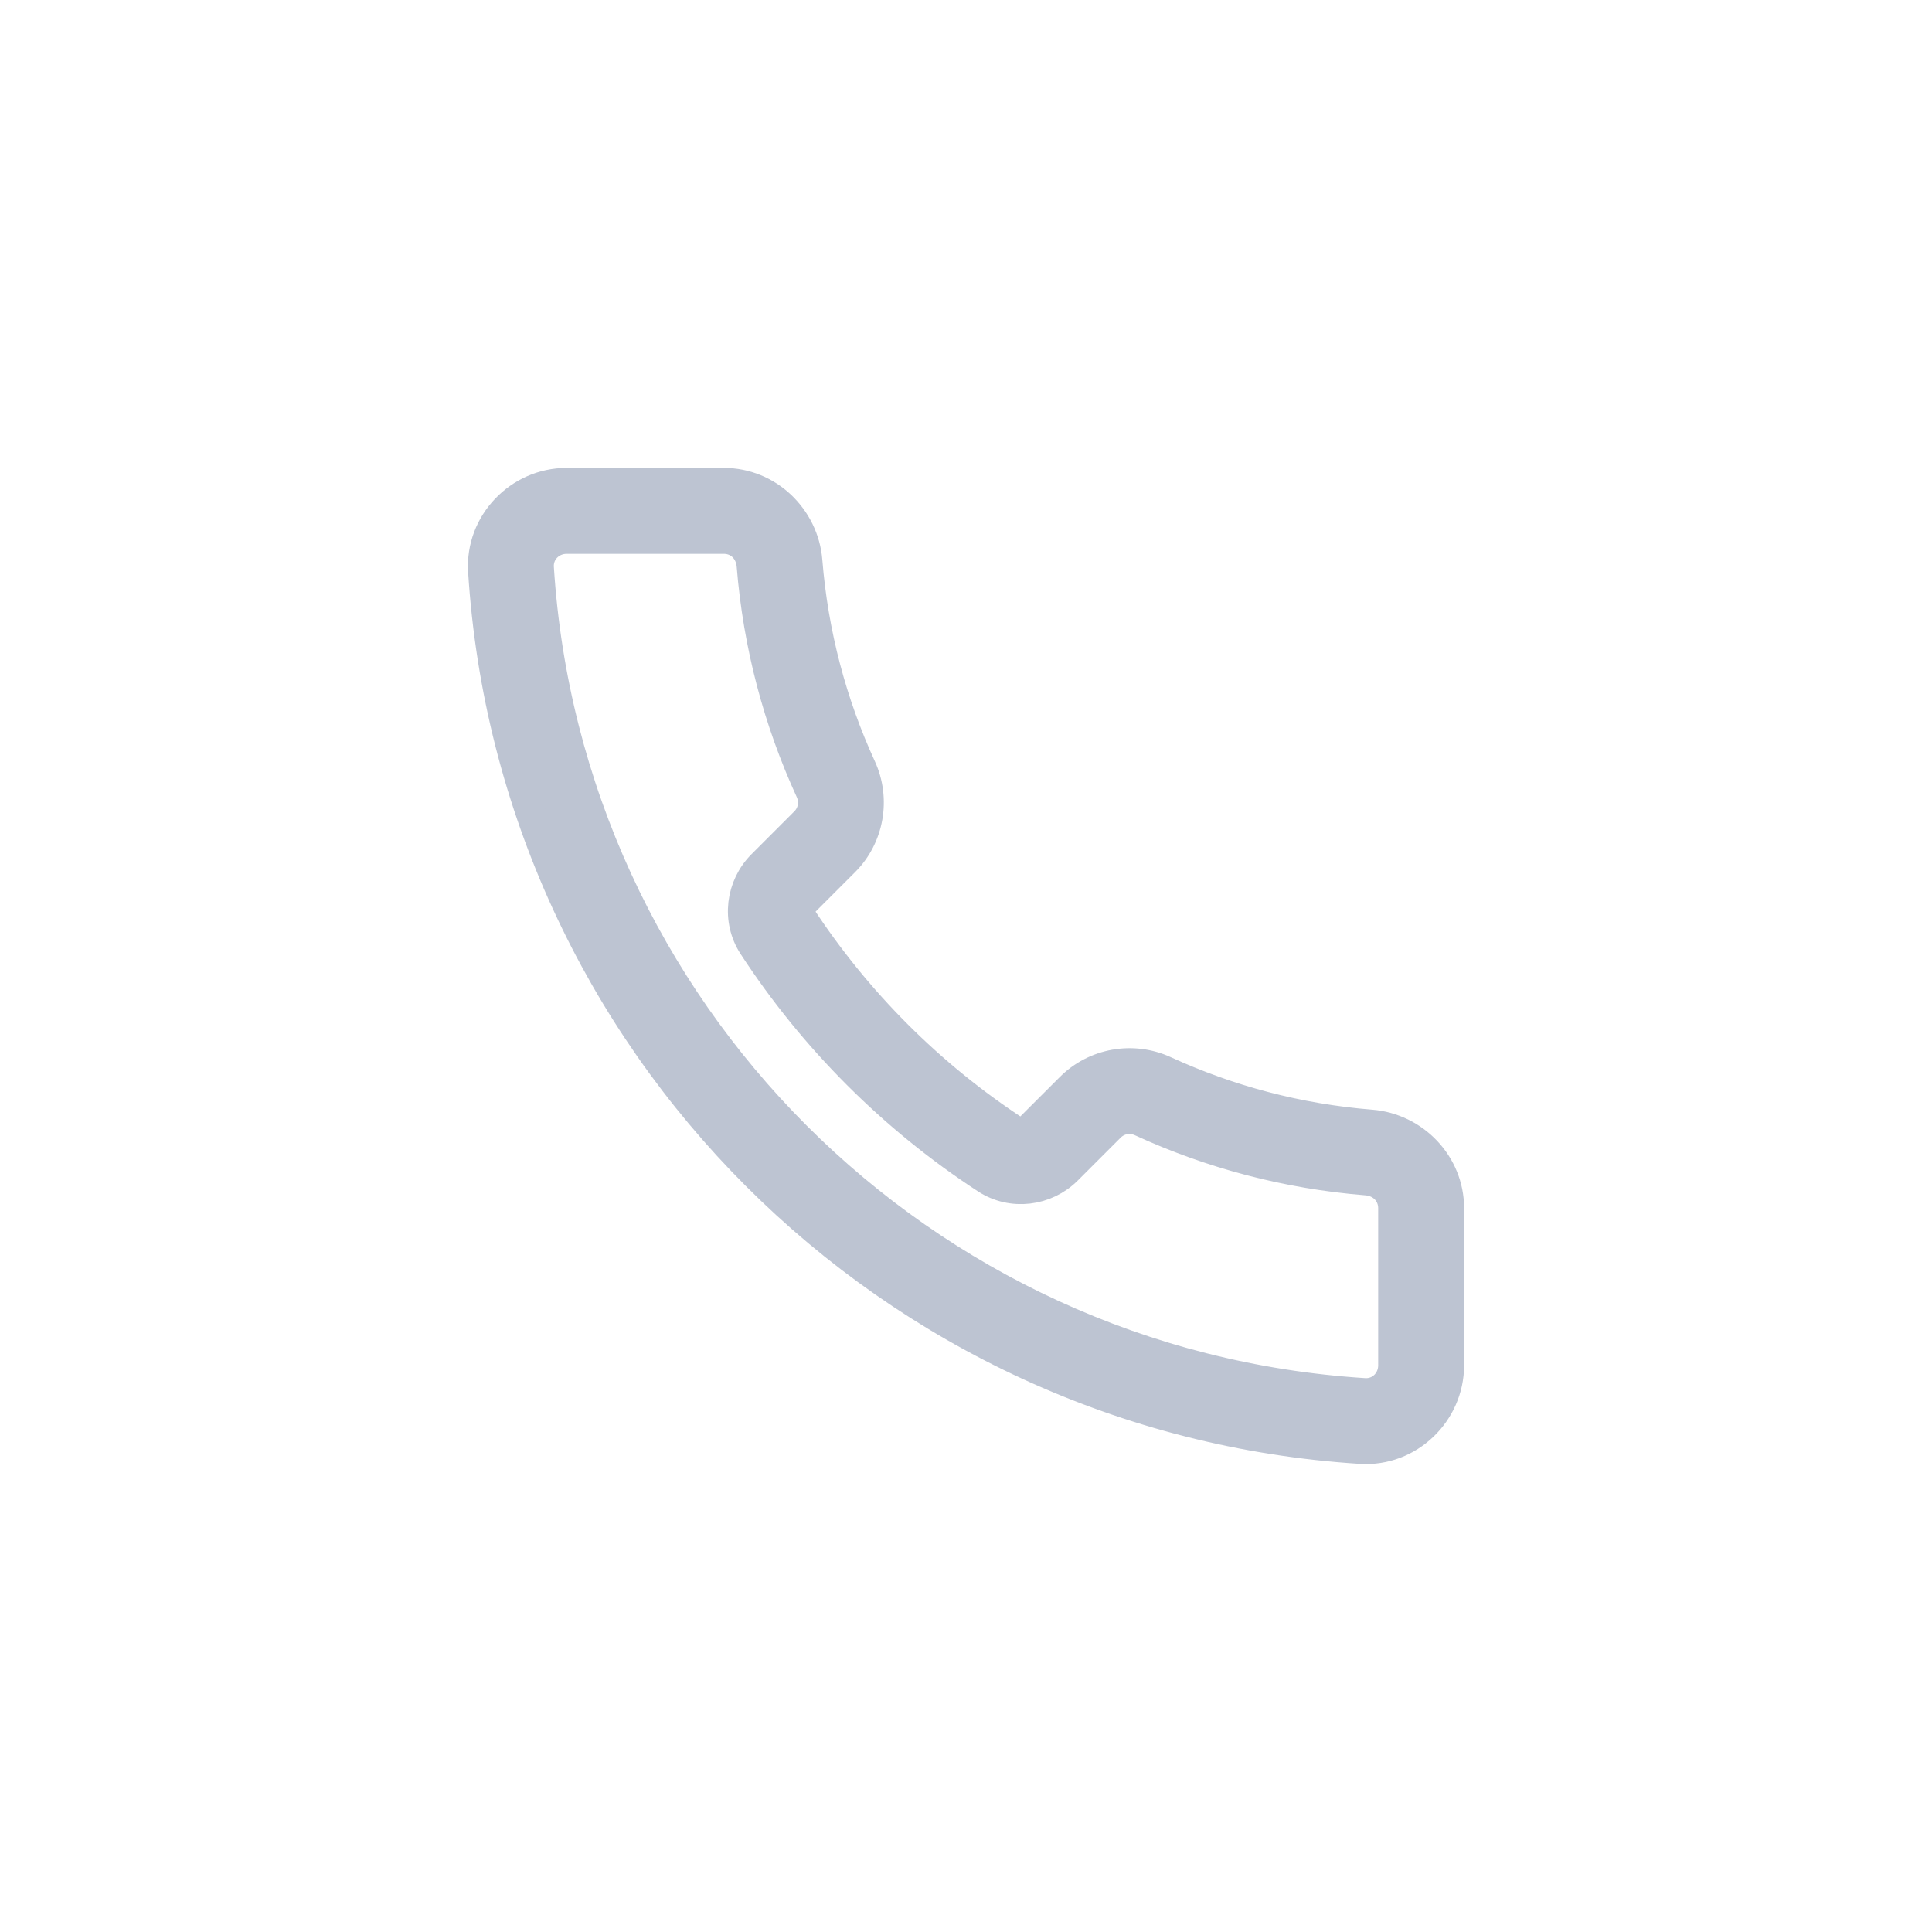 <svg width="32" height="32" viewBox="0 0 32 32" fill="none" xmlns="http://www.w3.org/2000/svg">
<path d="M12.931 8.377C12.684 8.144 12.353 8 11.989 8H9.386C8.6 8 7.953 8.669 8.003 9.461C8.497 17.261 14.739 23.503 22.539 23.997C23.331 24.047 24 23.4 24 22.614V20.011C24 19.283 23.424 18.687 22.71 18.629C21.496 18.532 20.344 18.222 19.287 17.737C18.763 17.497 18.139 17.606 17.731 18.015L17.022 18.723C16.969 18.777 16.891 18.785 16.838 18.75C15.408 17.816 14.184 16.592 13.25 15.162C13.215 15.109 13.223 15.031 13.277 14.978L13.986 14.269C14.394 13.861 14.503 13.237 14.263 12.713C13.778 11.656 13.468 10.504 13.371 9.29C13.342 8.933 13.178 8.611 12.931 8.377H12.931ZM12.305 9.047C12.386 9.125 12.44 9.236 12.451 9.364C12.557 10.688 12.896 11.946 13.424 13.098C13.506 13.277 13.47 13.479 13.333 13.616L12.624 14.325C12.271 14.678 12.198 15.239 12.477 15.666C13.481 17.204 14.796 18.519 16.334 19.523C16.761 19.802 17.322 19.729 17.675 19.376L18.384 18.667C18.521 18.53 18.723 18.494 18.902 18.576C20.054 19.105 21.312 19.443 22.636 19.549C22.893 19.57 23.077 19.763 23.077 20.011V22.614C23.077 22.884 22.86 23.093 22.598 23.076C15.256 22.611 9.389 16.744 8.924 9.402C8.907 9.14 9.116 8.923 9.386 8.923H11.989C12.113 8.923 12.223 8.969 12.305 9.047L12.305 9.047Z" fill="#BDC4D2" stroke="#BDC4D2" stroke-width="0.5"/>
</svg>
